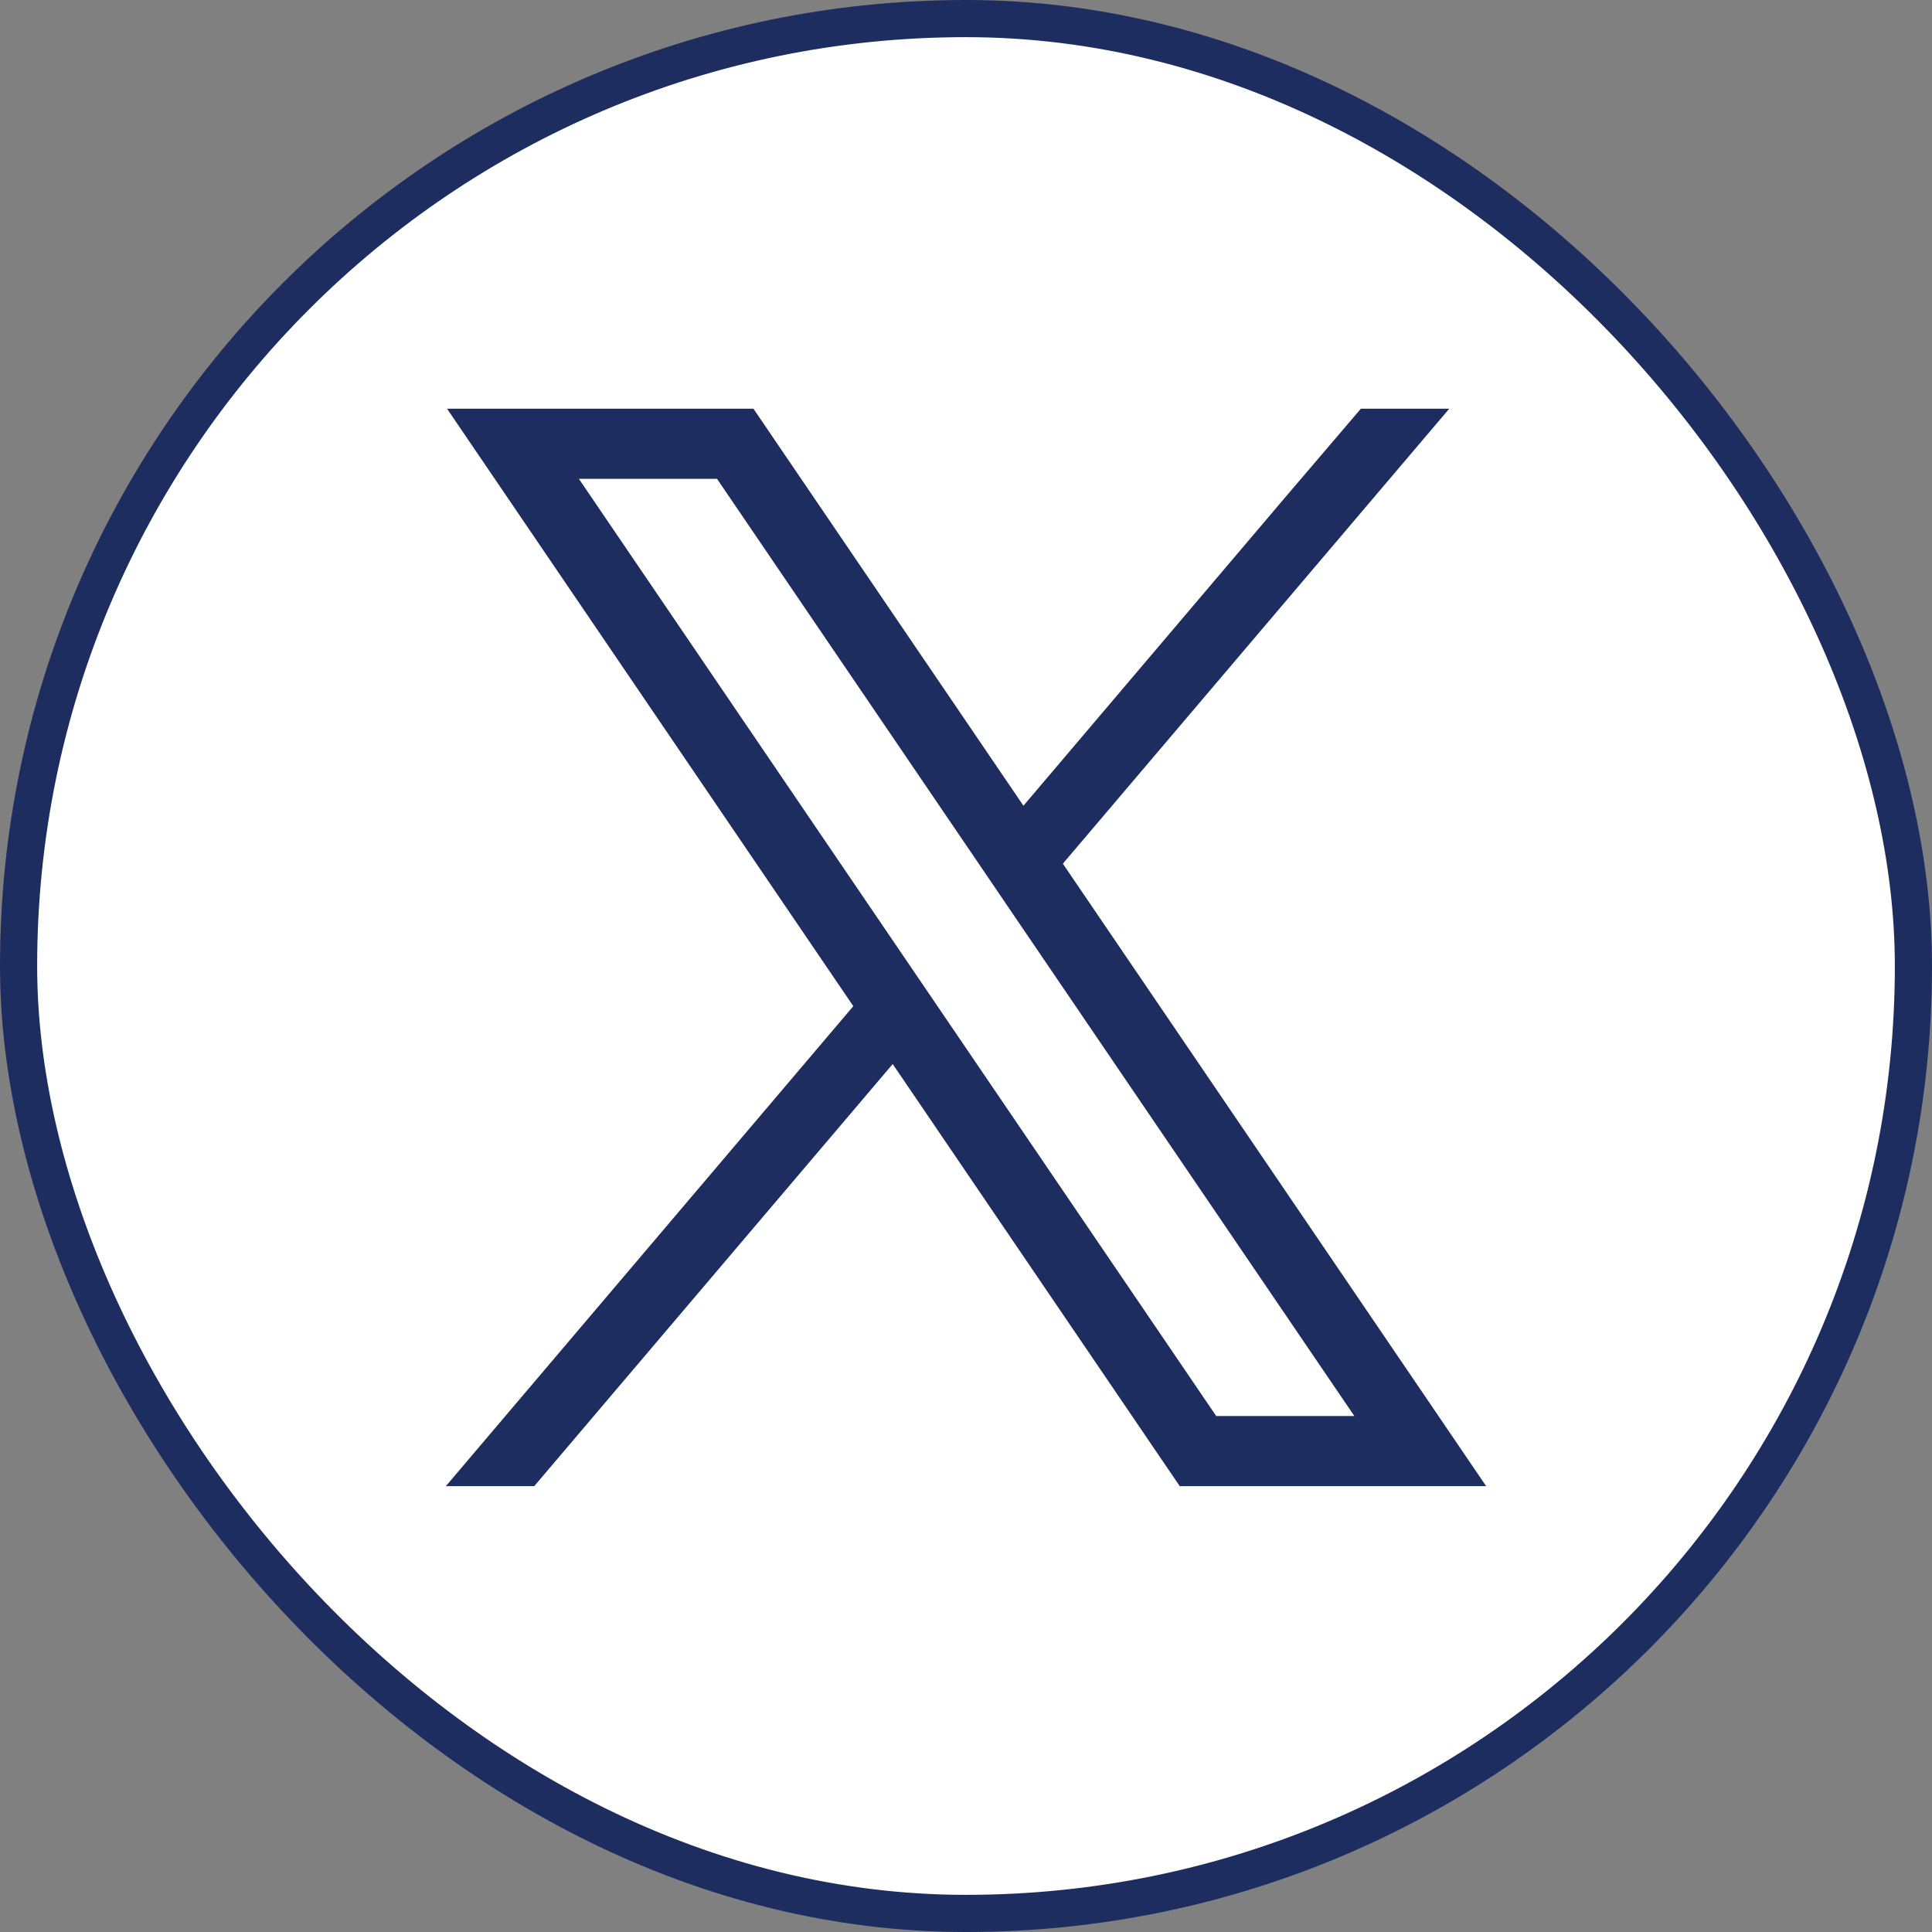 <svg width="52" height="52" viewBox="0 0 52 52" fill="none" xmlns="http://www.w3.org/2000/svg">
<rect x="0" y="0" width="52" height="52" fill="#808080" stroke="none"/>
<rect x="0.5" y="0.5" width="51" height="51" rx="25.5" fill="white" stroke="#1D2D60"/>
<g clip-path="url(#clip0_368_1027)">
<path d="M37.989 37.042L28.607 23.246L39.007 11H36.628L34.591 13.387L27.546 21.686L20.835 11.818L20.279 11H12.032L14.044 13.958L22.967 27.081L12 40H14.379L24.027 28.639L31.197 39.183L31.753 40H40L37.989 37.042L37.989 37.042ZM32.734 38.112L25.285 27.158L24.224 25.599L15.581 12.888H19.299L26.289 23.167L27.349 24.727L36.452 38.112H32.734V38.112Z" fill="#1D2D60"/>
</g>
<defs>
<clipPath id="clip0_368_1027">
<rect width="28" height="29" fill="white" transform="translate(12 11)"/>
</clipPath>
</defs>
</svg>
